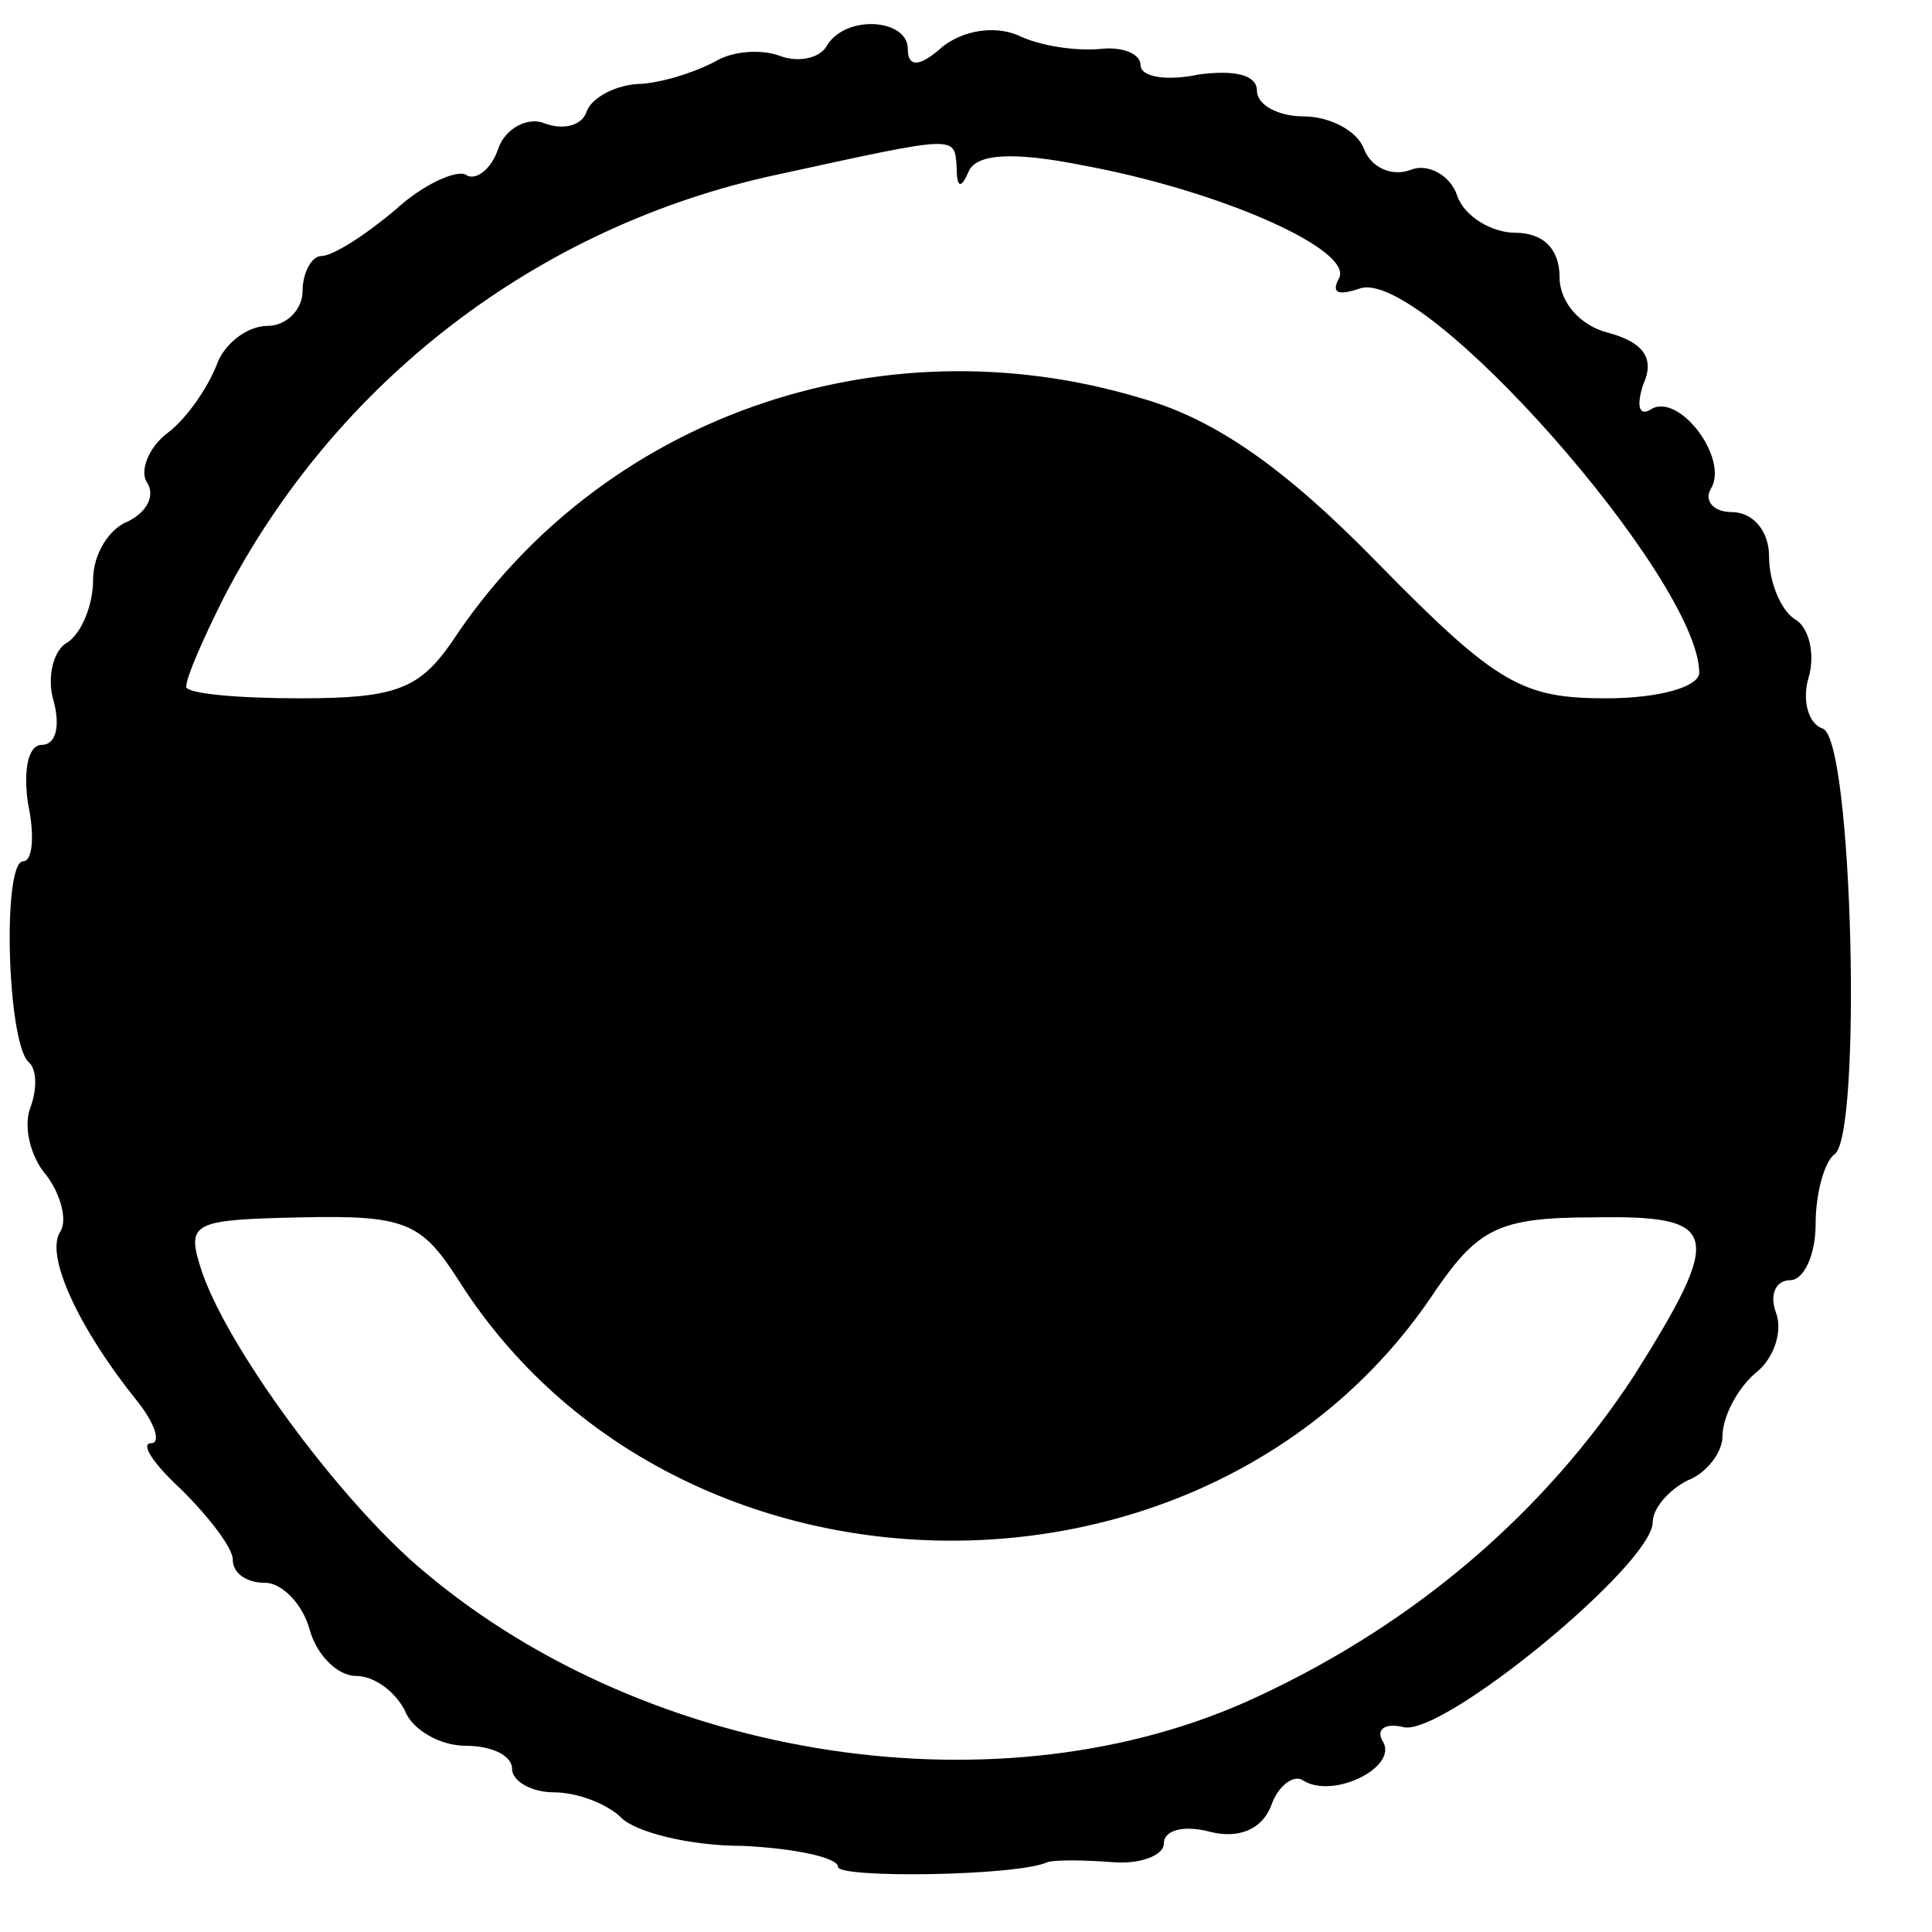 <?xml version="1.0" standalone="no"?>
<!DOCTYPE svg PUBLIC "-//W3C//DTD SVG 20010904//EN"
 "http://www.w3.org/TR/2001/REC-SVG-20010904/DTD/svg10.dtd">
<svg version="1.0" xmlns="http://www.w3.org/2000/svg"
 width="83pt" height="83pt" viewBox="0 0 83 83"
 preserveAspectRatio="xMidYMid meet">
<g transform="translate(0,83) scale(0.1,-0.1)"
fill="#000000" stroke="none">
<path d="M355 810 c-3 -5 -12 -7 -20 -4 -8 3 -20 2 -27 -2 -7 -4 -21 -9 -32
-10 -11 0 -22 -6 -24 -12 -2 -6 -10 -8 -18 -5 -7 3 -17 -2 -20 -11 -3 -9 -10
-14 -14 -11 -4 2 -18 -4 -30 -15 -13 -11 -27 -20 -32 -20 -4 0 -8 -7 -8 -15 0
-8 -7 -15 -15 -15 -9 0 -19 -8 -22 -17 -4 -10 -13 -23 -21 -29 -8 -6 -12 -16
-9 -21 4 -6 0 -13 -8 -17 -8 -3 -15 -14 -15 -25 0 -11 -5 -23 -11 -27 -6 -3
-9 -15 -6 -25 3 -11 1 -19 -5 -19 -6 0 -8 -11 -6 -25 3 -14 2 -25 -2 -25 -9 0
-7 -76 2 -86 4 -3 4 -12 1 -20 -3 -8 0 -21 7 -29 6 -8 9 -19 6 -24 -7 -10 8
-42 33 -73 8 -10 10 -18 6 -18 -5 0 1 -9 13 -20 12 -12 22 -25 22 -30 0 -6 6
-10 14 -10 7 0 16 -9 19 -20 3 -11 12 -20 20 -20 8 0 17 -7 21 -15 3 -8 15
-15 26 -15 11 0 20 -4 20 -10 0 -5 8 -10 18 -10 10 0 23 -5 29 -11 6 -6 29
-12 52 -12 22 -1 41 -5 41 -9 0 -5 77 -4 90 2 3 1 15 1 28 0 12 -1 22 3 22 8
0 6 9 8 20 5 12 -3 22 1 26 11 3 9 10 14 14 11 13 -8 41 6 34 17 -3 5 1 8 9 6
17 -4 107 70 107 88 0 6 7 14 15 18 8 3 15 12 15 19 0 8 6 20 14 27 8 6 12 18
9 26 -3 8 0 14 6 14 6 0 11 11 11 24 0 14 4 27 8 30 12 7 8 179 -5 183 -6 2
-9 12 -6 22 3 10 0 22 -6 25 -6 4 -11 16 -11 27 0 11 -7 19 -16 19 -8 0 -12 5
-9 10 8 13 -14 42 -26 34 -5 -3 -6 2 -3 11 5 11 0 18 -15 22 -12 3 -21 13 -21
24 0 12 -7 19 -19 19 -10 0 -22 7 -25 16 -3 9 -13 14 -20 11 -8 -3 -17 1 -20
9 -3 8 -15 14 -26 14 -11 0 -20 5 -20 11 0 7 -10 9 -25 7 -14 -3 -25 -1 -25 4
0 5 -8 8 -17 7 -10 -1 -26 1 -36 6 -10 4 -23 2 -32 -5 -10 -9 -15 -9 -15 -1 0
13 -27 15 -35 1z m56 -52 c0 -9 2 -9 5 -2 3 8 19 9 49 3 60 -11 118 -37 110
-49 -3 -6 0 -7 9 -4 27 10 146 -125 146 -165 0 -6 -17 -11 -40 -11 -36 0 -47
6 -98 58 -40 41 -70 62 -102 71 -113 34 -233 -9 -296 -105 -14 -20 -24 -24
-65 -24 -27 0 -49 2 -49 5 0 4 7 20 16 38 48 93 135 160 238 182 78 17 76 17
77 3z m-214 -478 c93 -147 324 -150 420 -4 18 26 27 31 67 31 55 1 57 -6 18
-68 -38 -58 -93 -106 -162 -138 -109 -51 -261 -28 -358 54 -36 30 -86 98 -96
131 -6 19 -2 20 43 21 45 1 52 -2 68 -27z"/>
</g>
</svg>
